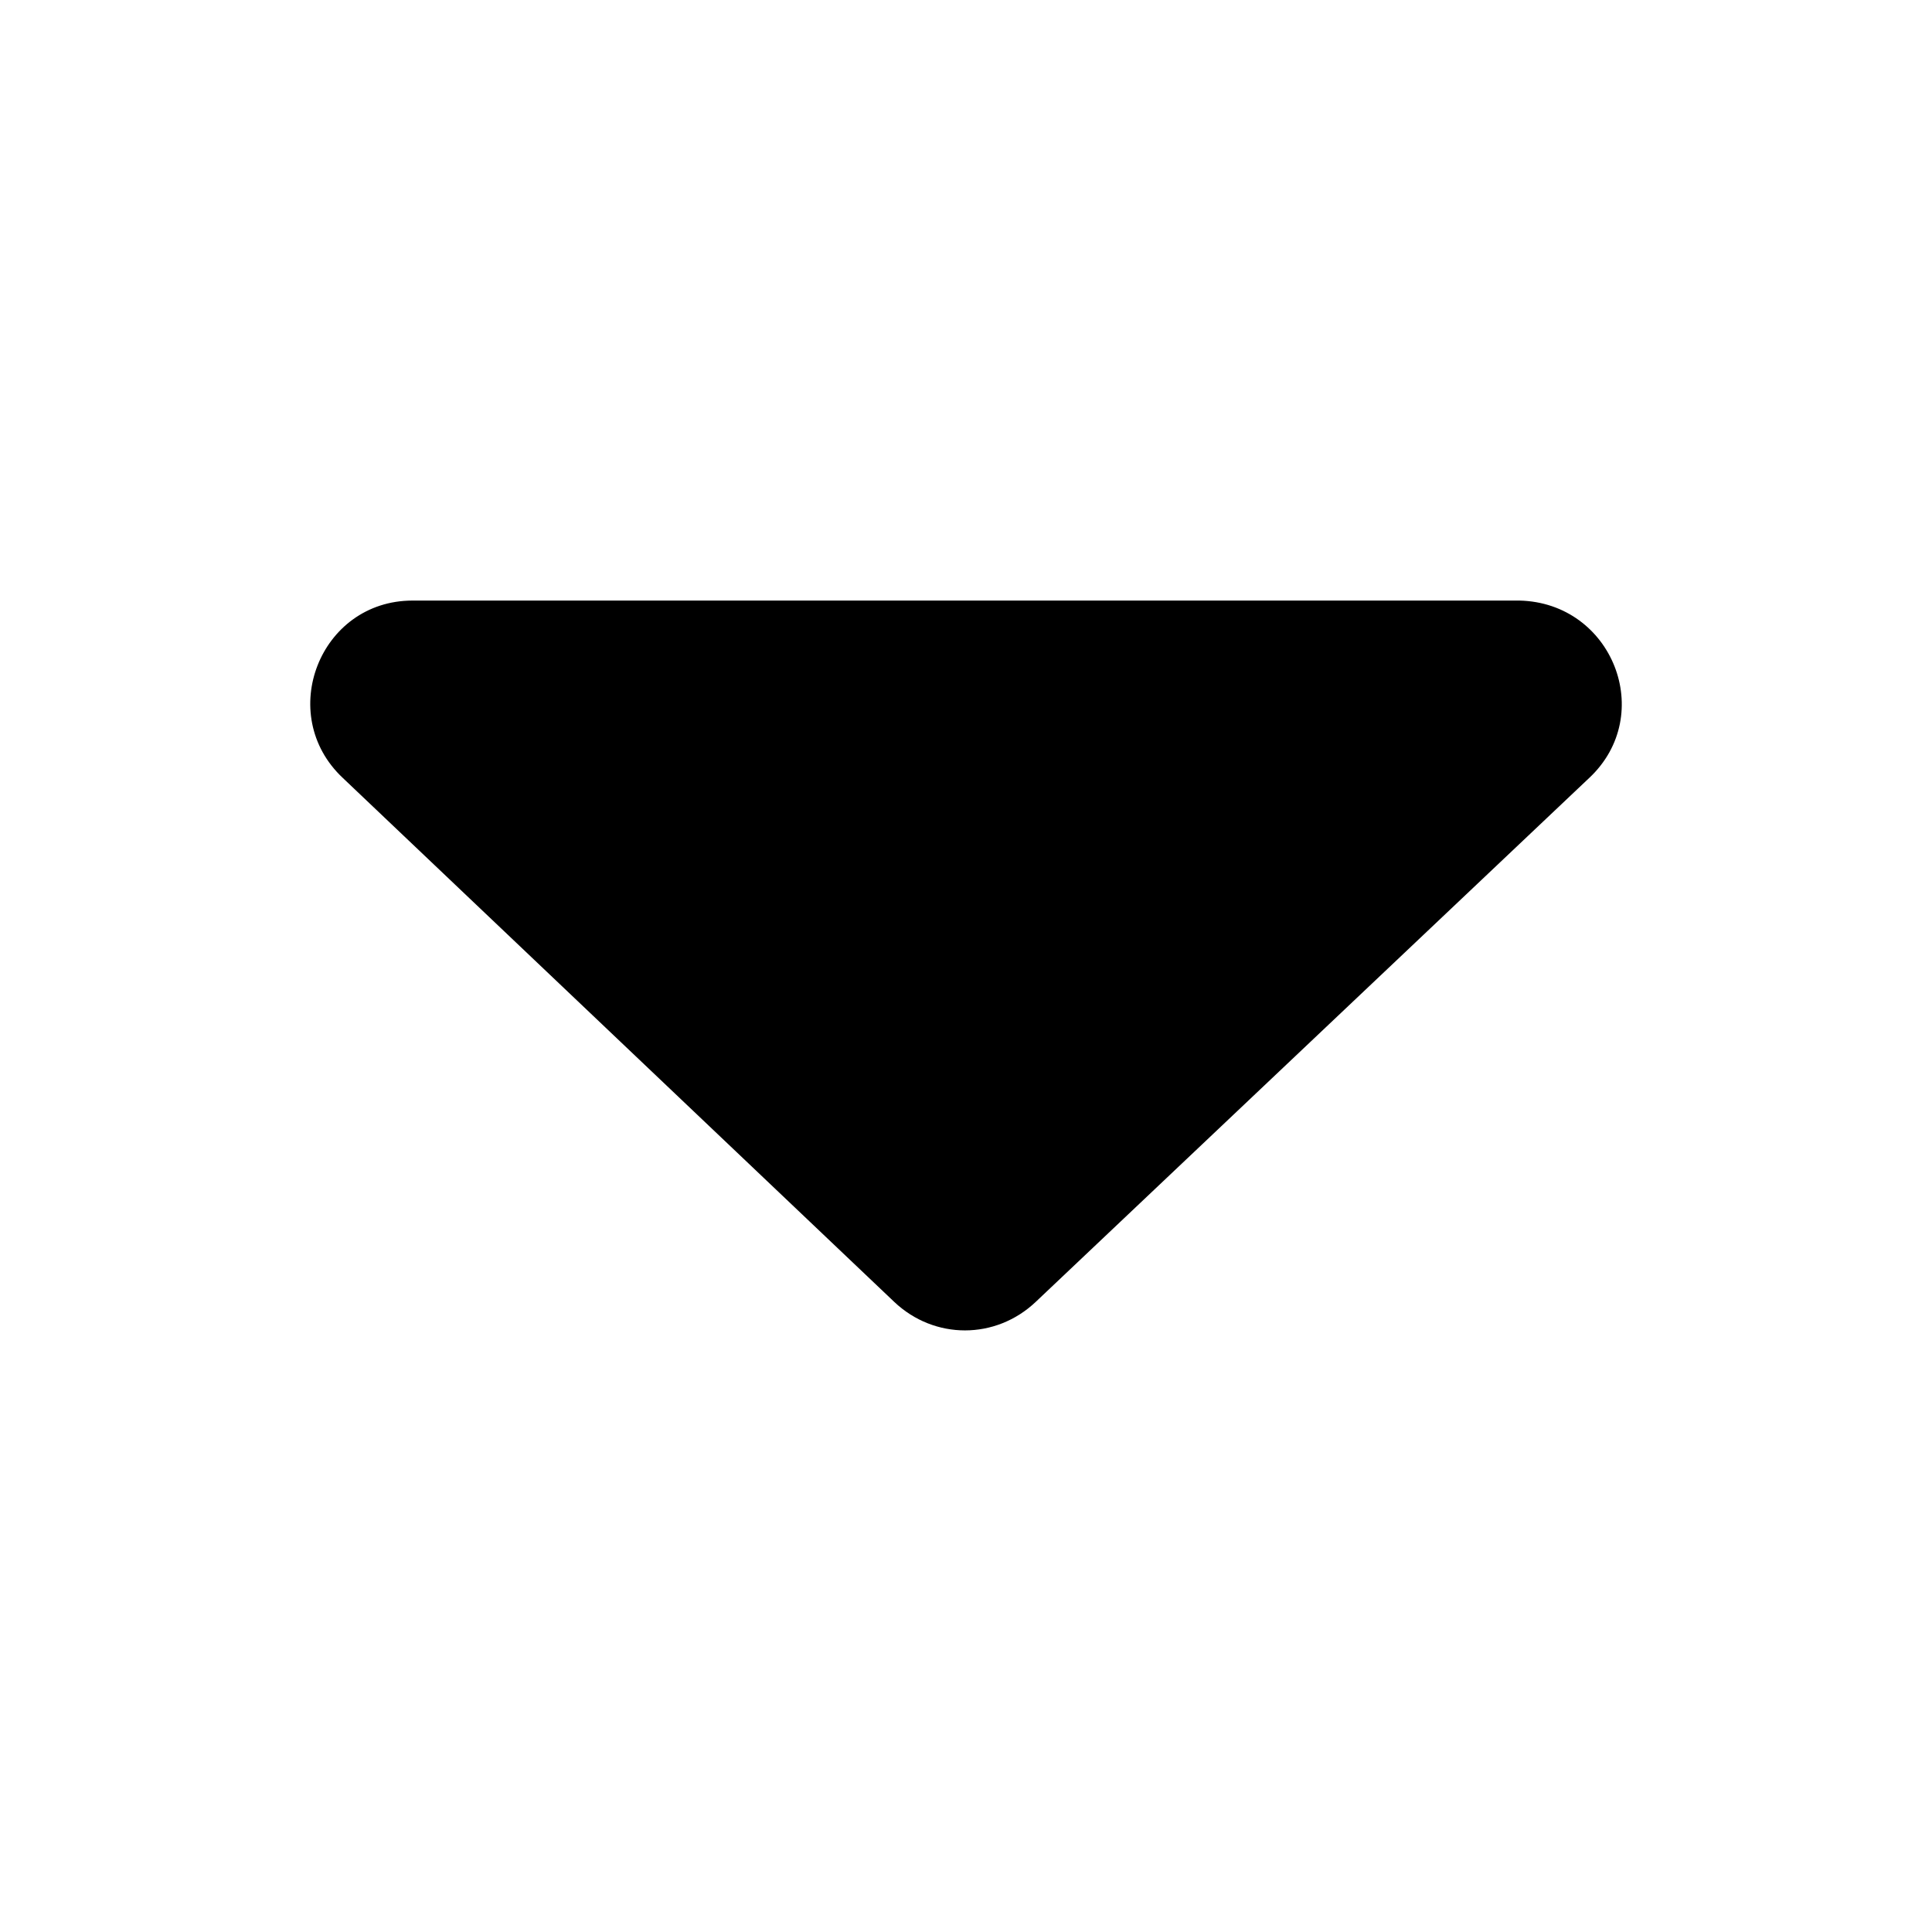 <?xml version="1.0" encoding="UTF-8"?>
<!-- Uploaded to: SVG Repo, www.svgrepo.com, Generator: SVG Repo Mixer Tools -->
<svg fill="#000000" width="800px" height="800px" version="1.1" viewBox="144 144 512 512" xmlns="http://www.w3.org/2000/svg">
 <path d="m565.14 350.18-146.66 138.83c-10.637 10.078-26.871 10.078-37.504 0l-146.11-138.83c-17.914-16.793-6.156-47.023 18.473-47.023h293.33c24.633 0.562 36.391 30.23 18.477 47.023z"/>
</svg>